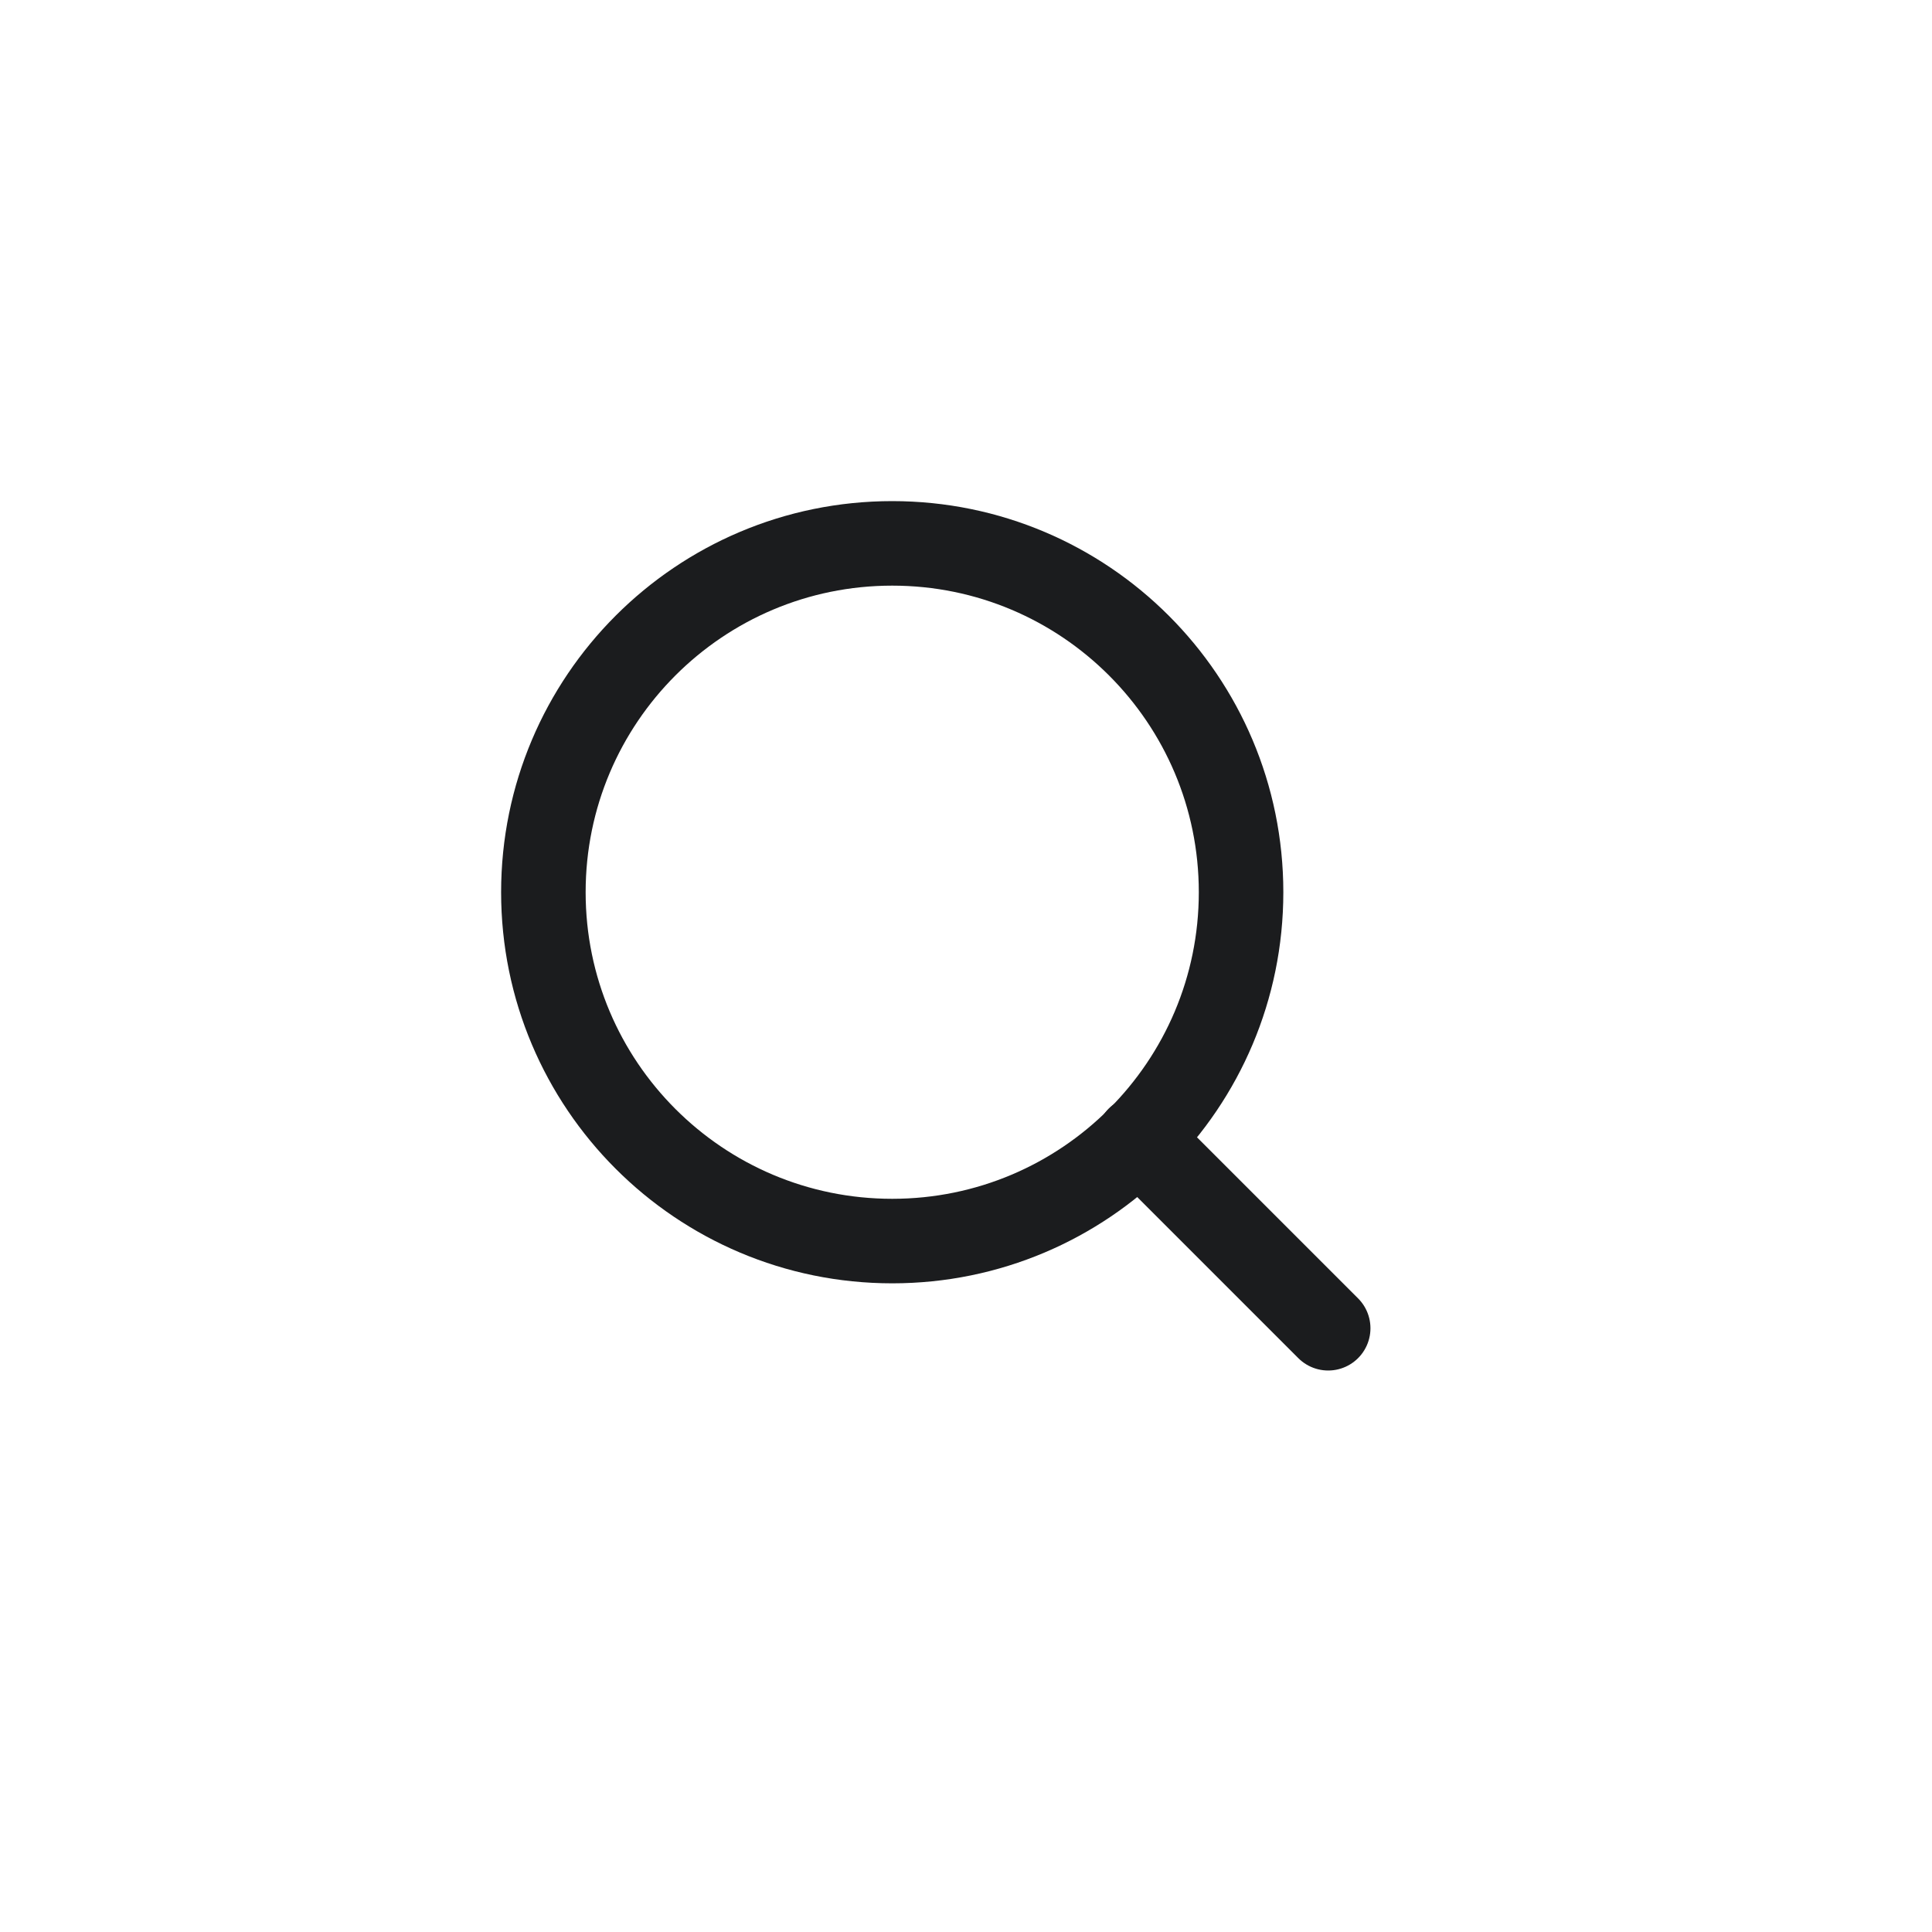 <svg width="32" height="32" viewBox="0 0 32 32" fill="none" xmlns="http://www.w3.org/2000/svg">
<path d="M14.778 20.556C17.969 20.556 20.556 17.969 20.556 14.778C20.556 11.587 17.969 9 14.778 9C11.587 9 9 11.587 9 14.778C9 17.969 11.587 20.556 14.778 20.556Z" stroke="#1B1C1E" stroke-width="1.4" stroke-linecap="round" stroke-linejoin="round"/>
<path d="M21.999 22L18.857 18.858" stroke="#1B1C1E" stroke-width="1.4" stroke-linecap="round" stroke-linejoin="round"/>
</svg>
